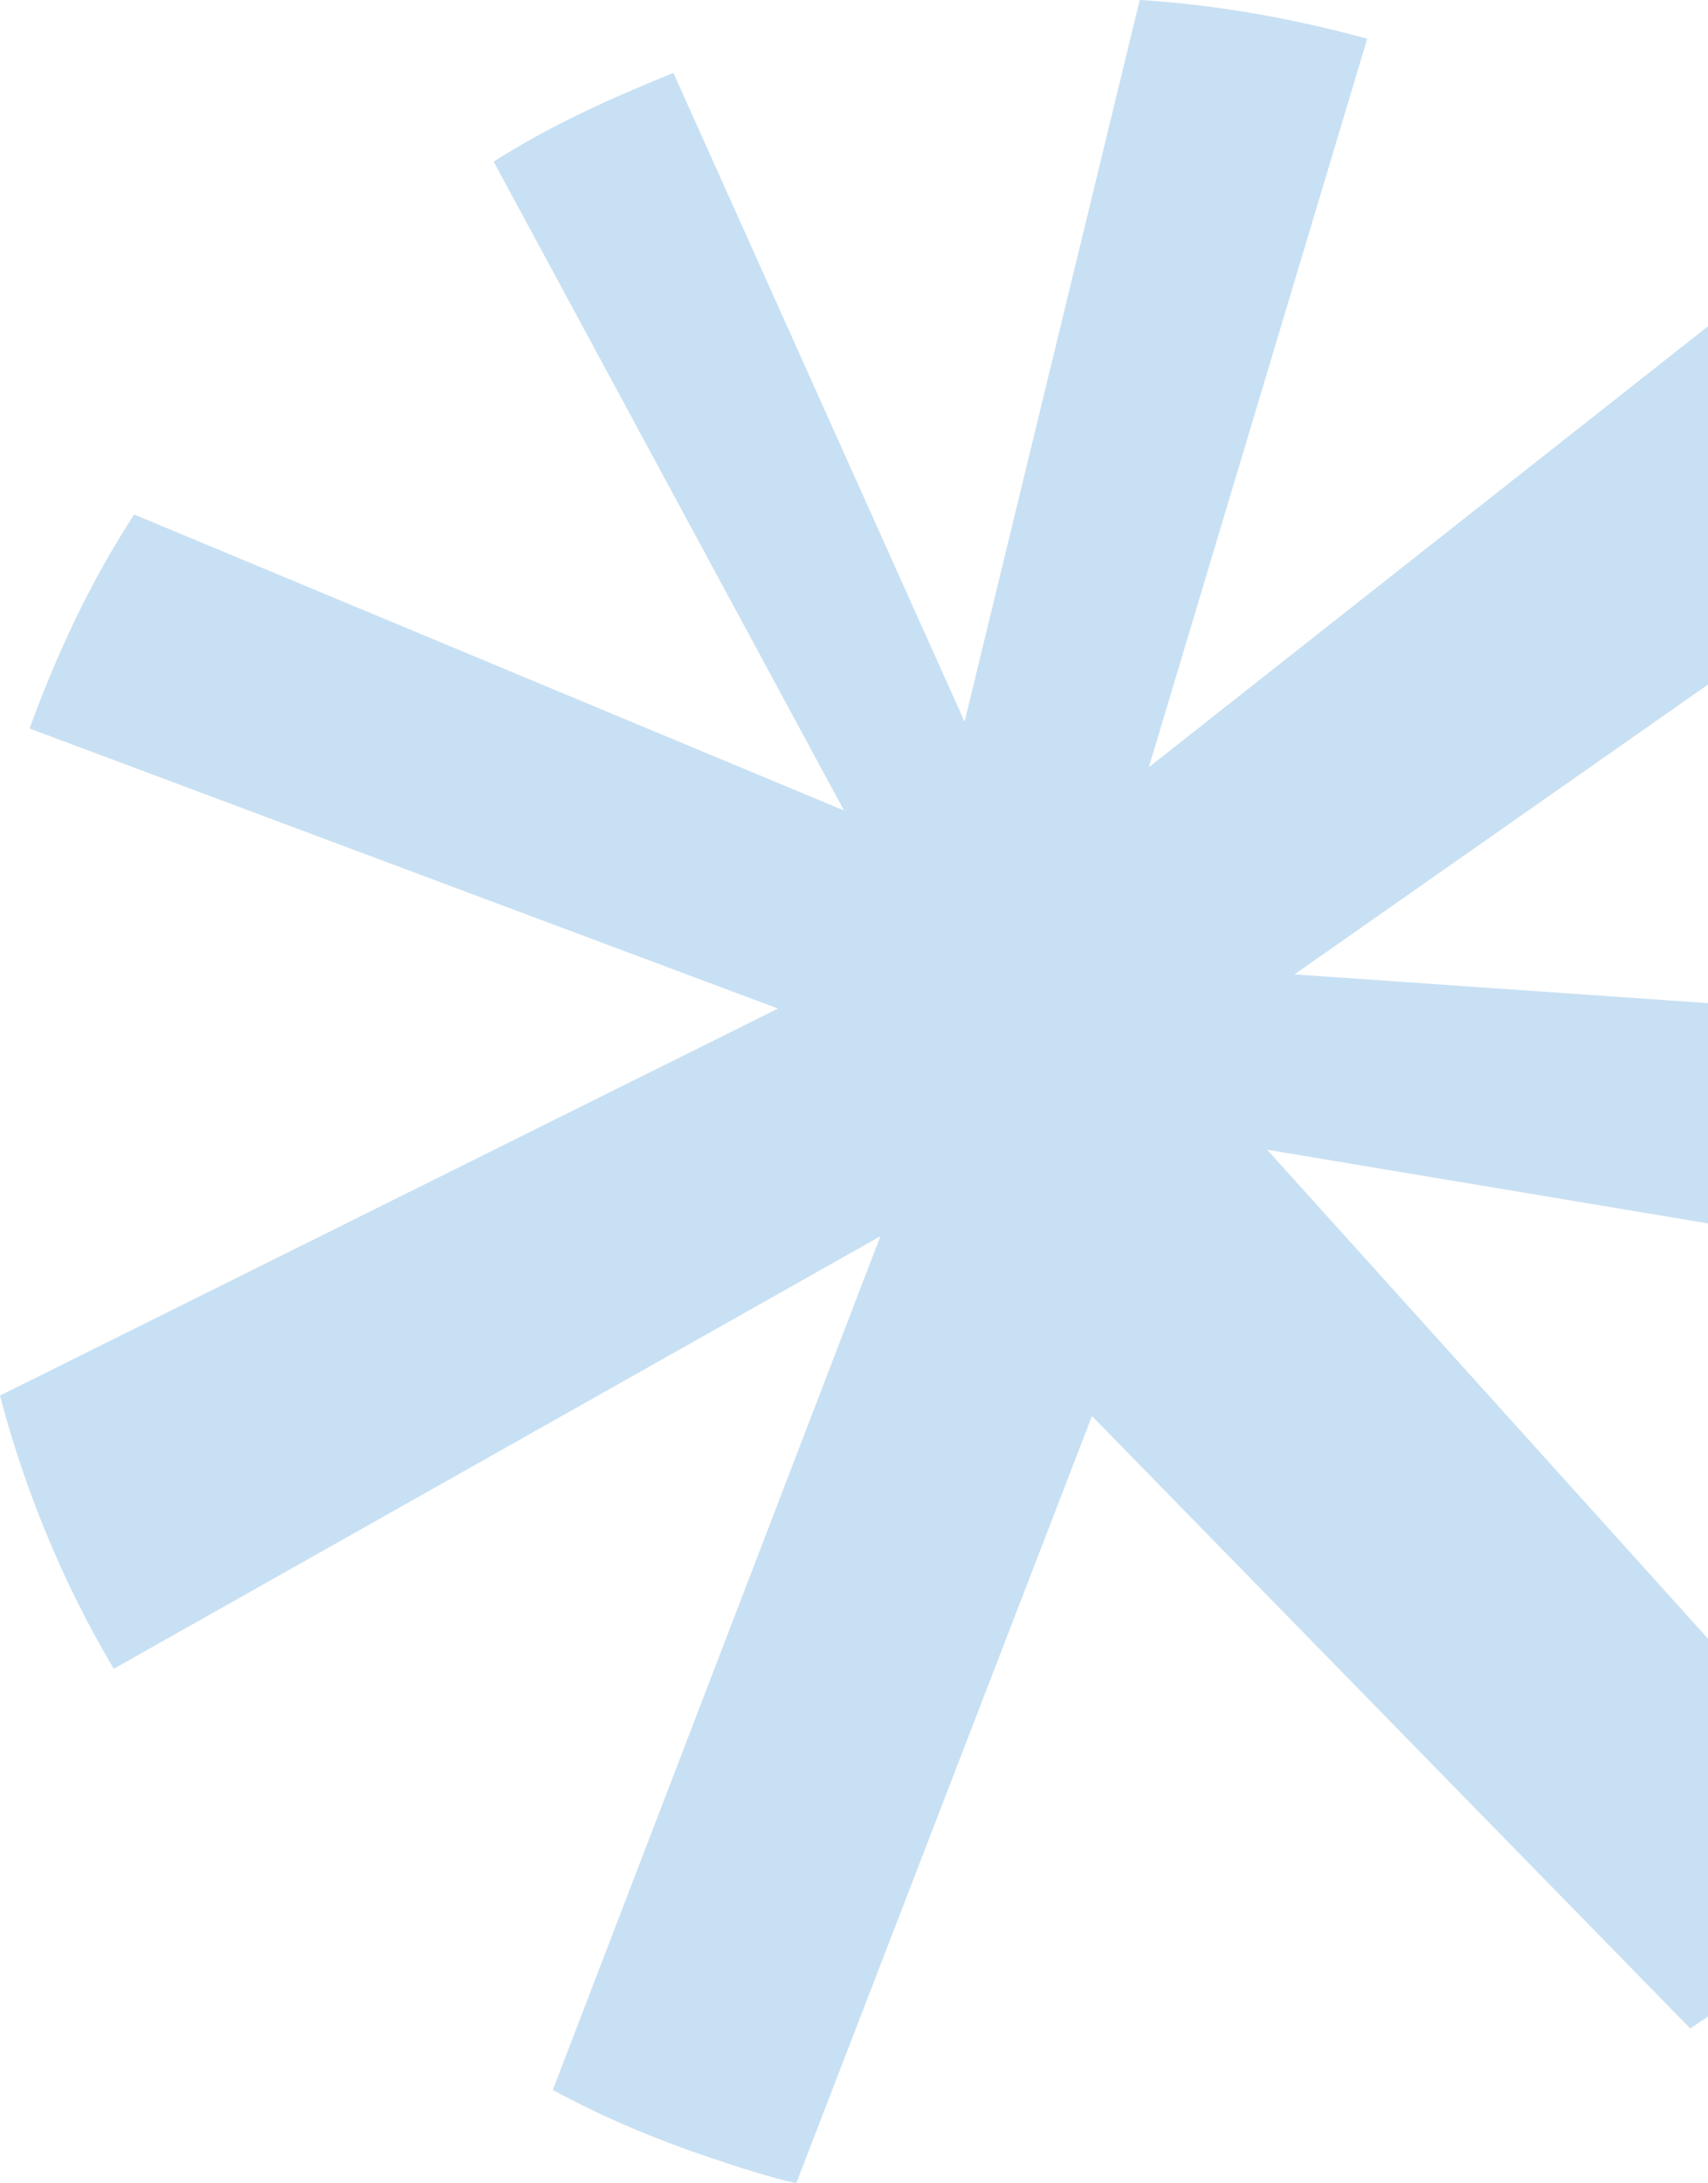 <svg width="90" height="115" viewBox="0 0 90 115" fill="none" xmlns="http://www.w3.org/2000/svg">
<path d="M7.072 27.101C4.795 30.579 2.997 34.416 1.558 38.373L40.996 53.123L0 73.509C1.319 78.545 3.356 83.462 5.994 87.899L46.391 65.115L29.129 110.083C31.766 111.522 34.643 112.722 37.52 113.681C38.959 114.161 40.397 114.64 41.956 115L57.539 74.588L89.066 106.846C93.021 104.208 96.737 100.97 99.974 97.372L66.769 60.558L114.119 68.472C114.958 63.796 115.198 59.119 114.838 54.562L68.208 51.324L105.009 25.542C102.012 21.225 98.535 17.148 94.46 13.671L60.536 40.412L72.044 2.039C68.088 0.959 64.012 0.24 60.056 0L50.826 38.014L35.482 3.837C32.246 5.156 29.009 6.595 26.012 8.514L44.473 42.69L7.072 27.101Z" fill="#C8E0F3"/>
</svg>

